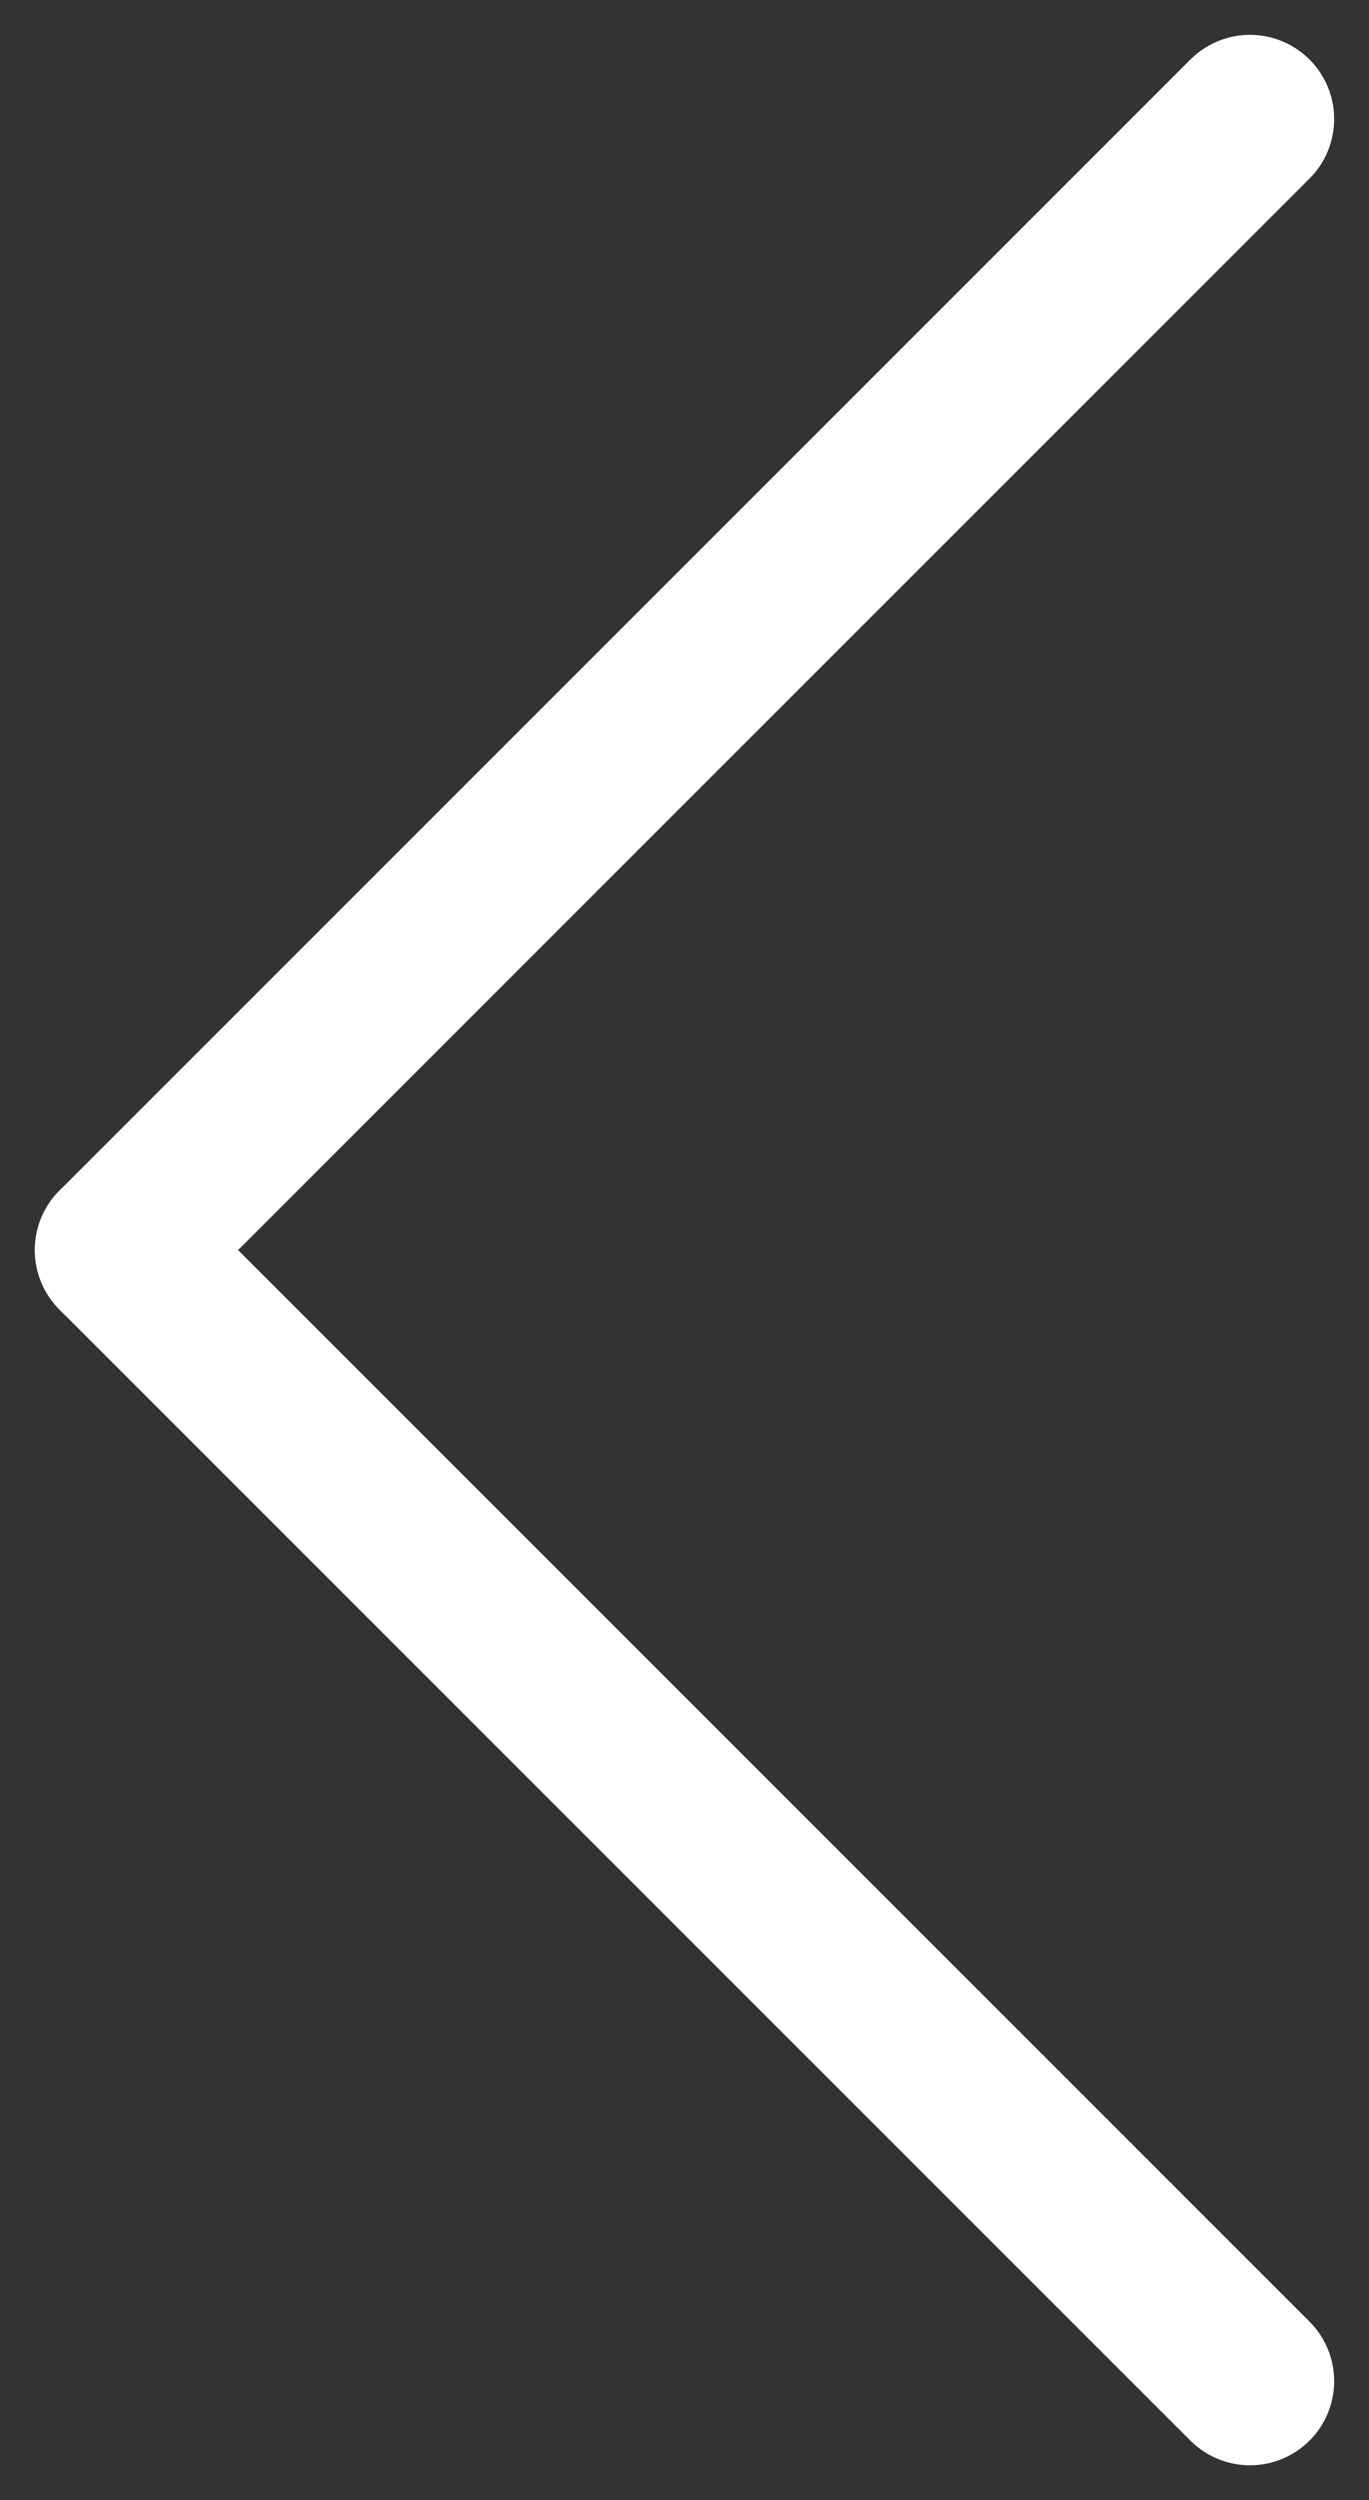 <svg xmlns="http://www.w3.org/2000/svg" width="16.263" height="29.699" viewBox="0 0 16.263 29.699">
  <rect x="0" y="0" width="16.263" height="29.699" fill="#333333" stroke="none"/>
  <g id="Group_2815" data-name="Group 2815" transform="translate(28.284 14.849) rotate(135)">
    <line id="Line_642" data-name="Line 642" x2="19" transform="translate(0 19)" fill="none" stroke="#FFFFFF" stroke-linecap="round" stroke-width="2"/>
    <line id="Line_643" data-name="Line 643" x2="19" transform="translate(19 0) rotate(90)" fill="none" stroke="#FFFFFF" stroke-linecap="round" stroke-width="2"/>
  </g>
</svg>
